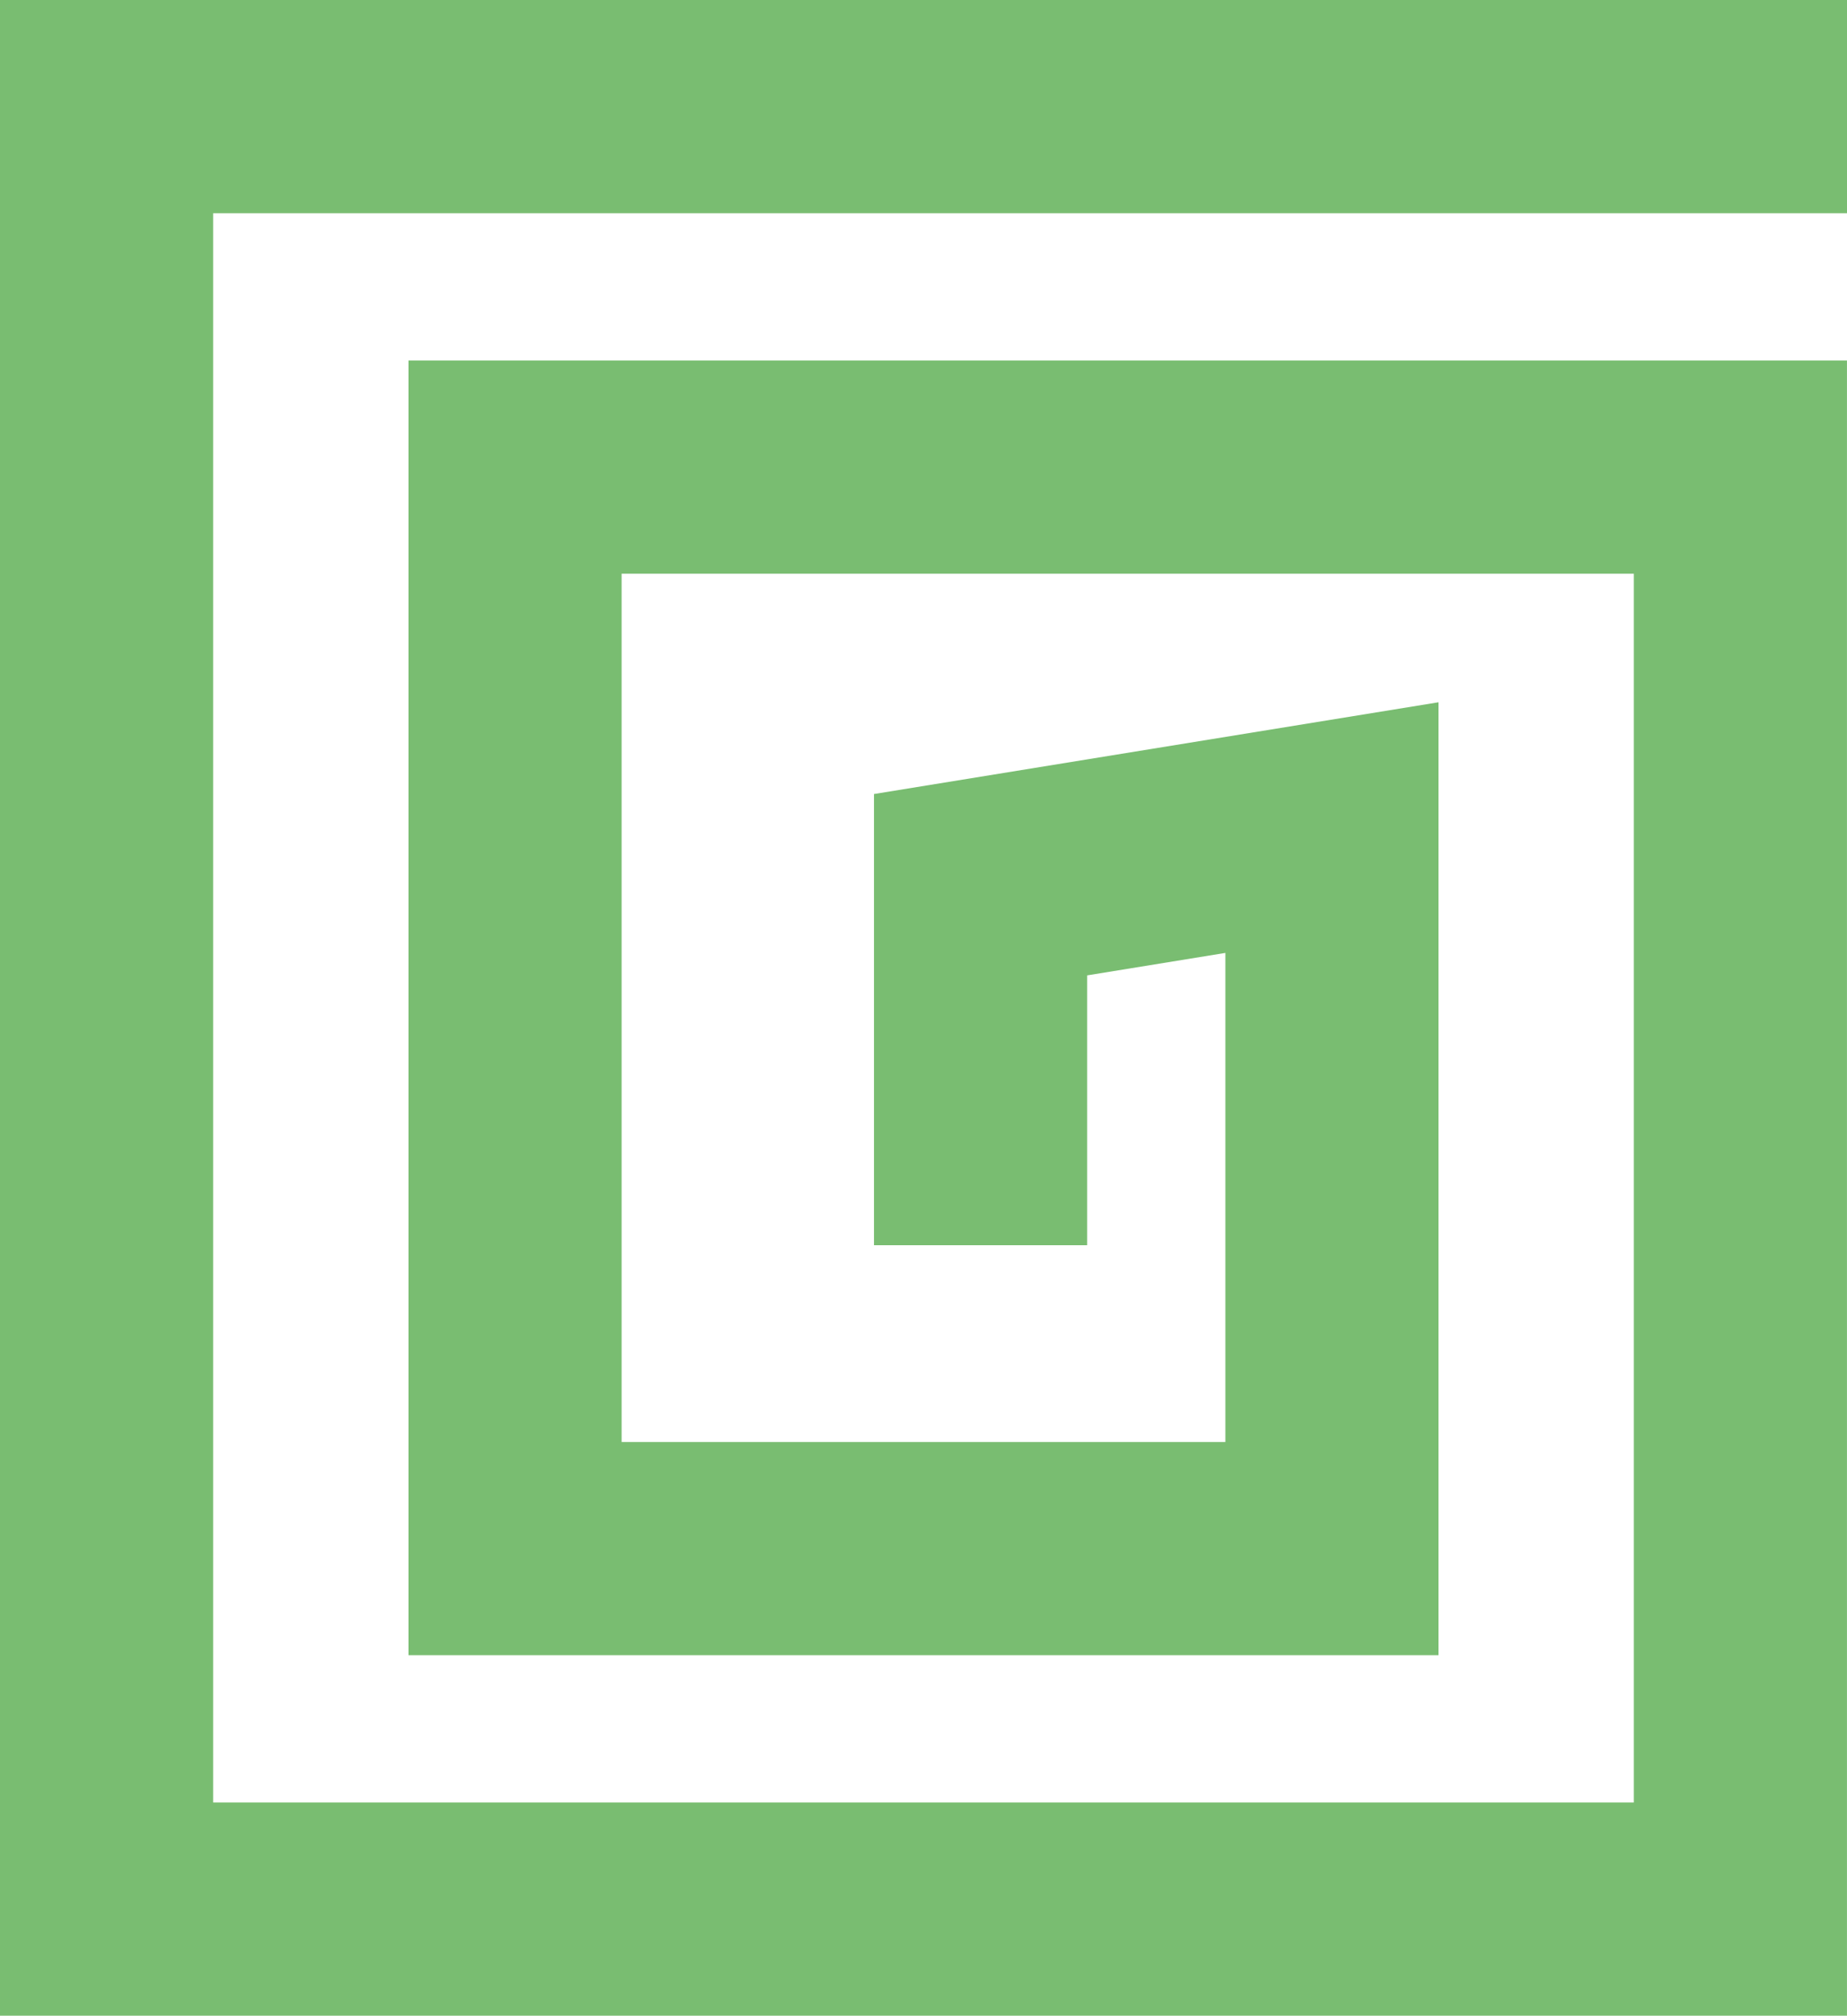<?xml version="1.0" encoding="utf-8"?>
<!-- Generator: Adobe Illustrator 16.0.0, SVG Export Plug-In . SVG Version: 6.00 Build 0)  -->
<!DOCTYPE svg PUBLIC "-//W3C//DTD SVG 1.1//EN" "http://www.w3.org/Graphics/SVG/1.1/DTD/svg11.dtd">
<svg version="1.1" id="Ebene_1" xmlns="http://www.w3.org/2000/svg" xmlns:xlink="http://www.w3.org/1999/xlink" x="0px" y="0px"
	 width="64.697px" height="70.588px" viewBox="0 0 64.697 70.588" enable-background="new 0 0 64.697 70.588" xml:space="preserve">
<polyline fill="none" stroke="#79BD71" stroke-width="7.466" stroke-miterlimit="10" points="34.348,43.606 34.348,30.981 
	46.656,28.981 46.656,41.606 46.656,54.229 32.348,54.229 18.041,54.229 18.041,41.606 18.041,28.981 18.041,16.357 46.656,16.357 
	60.963,16.357 60.963,54.229 60.963,66.854 18.041,66.854 3.733,66.854 3.733,16.357 3.733,3.733 64.698,3.733 "/>
<rect x="64.698" y="-170.286" fill="none" width="548" height="88.388"/>
</svg>
